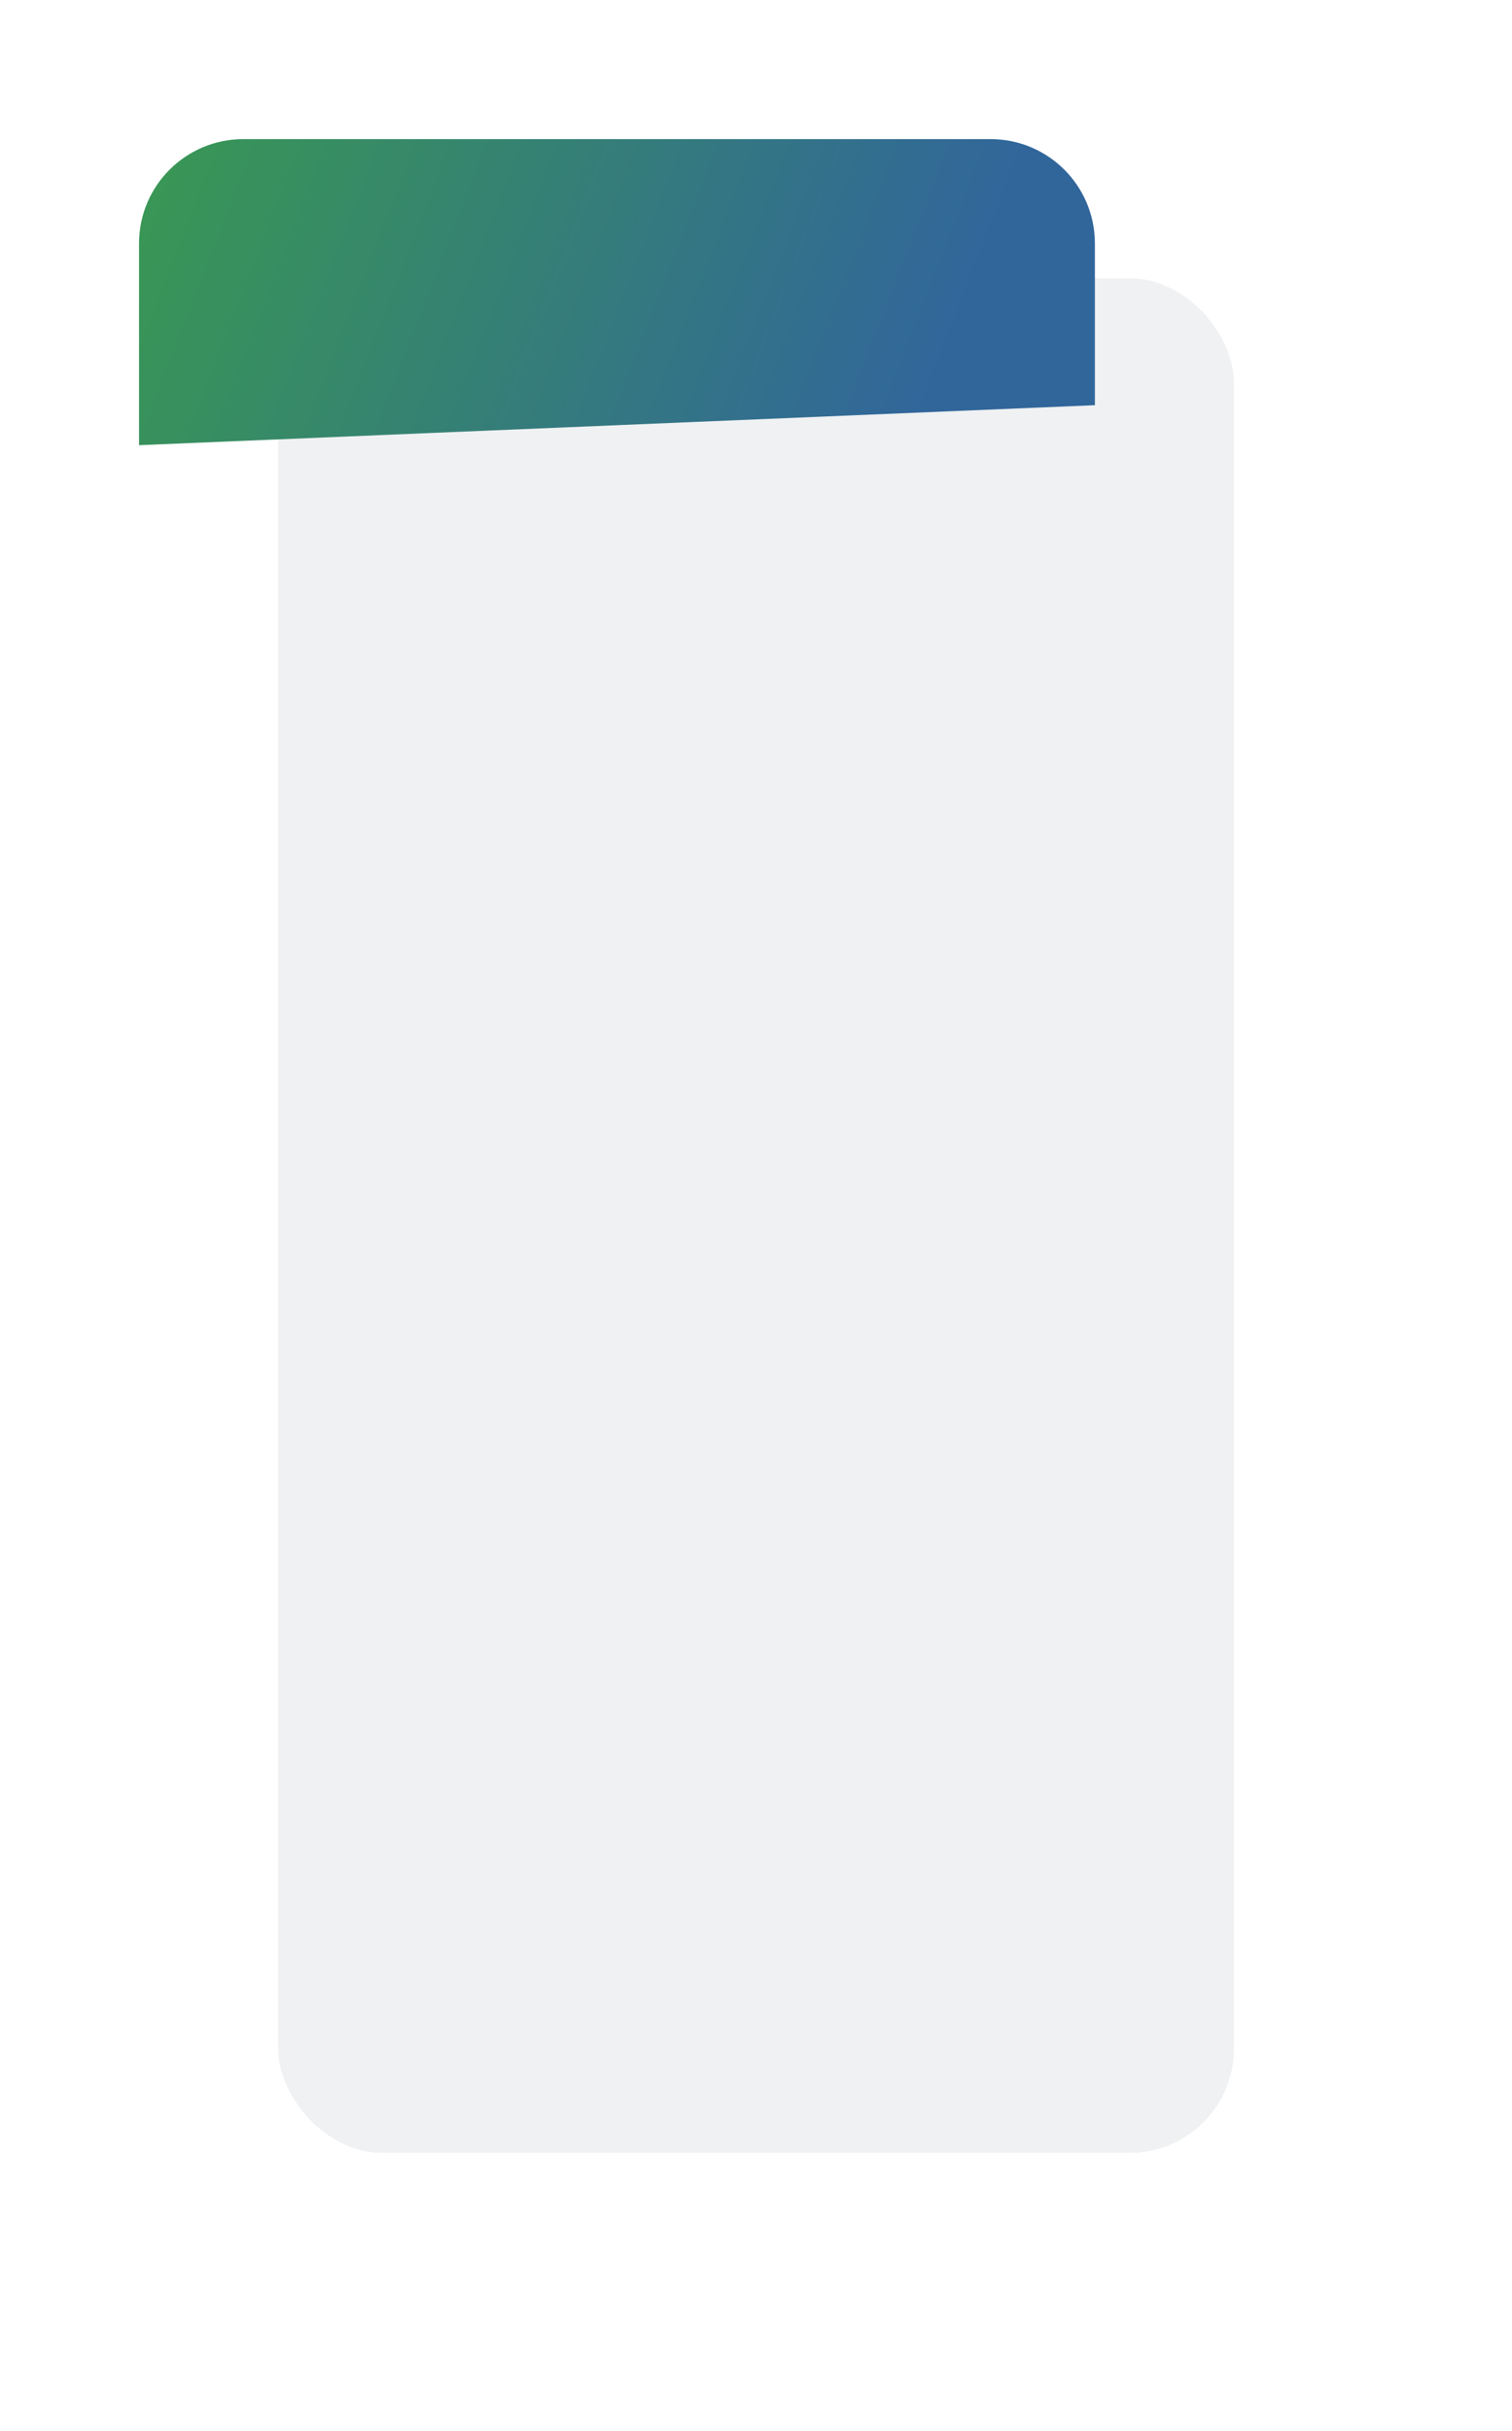 <?xml version="1.0" encoding="UTF-8"?> <svg xmlns="http://www.w3.org/2000/svg" width="435" height="699" viewBox="0 0 435 699" fill="none"> <g filter="url(#filter0_d_155_7)"> <rect x="40" y="40" width="275" height="539" rx="30" fill="#EFF1F2"></rect> </g> <path d="M315 116.5L40 128V70C40 53.431 53.431 40 70 40L285 40C301.569 40 315 53.431 315 70V116.5Z" fill="url(#paint0_linear_155_7)"></path> <defs> <filter id="filter0_d_155_7" x="0" y="0" width="435" height="699" filterUnits="userSpaceOnUse" color-interpolation-filters="sRGB"> <feFlood flood-opacity="0" result="BackgroundImageFix"></feFlood> <feColorMatrix in="SourceAlpha" type="matrix" values="0 0 0 0 0 0 0 0 0 0 0 0 0 0 0 0 0 0 127 0" result="hardAlpha"></feColorMatrix> <feOffset dx="40" dy="40"></feOffset> <feGaussianBlur stdDeviation="40"></feGaussianBlur> <feComposite in2="hardAlpha" operator="out"></feComposite> <feColorMatrix type="matrix" values="0 0 0 0 0.332 0 0 0 0 0.367 0 0 0 0 0.316 0 0 0 0.25 0"></feColorMatrix> <feBlend mode="normal" in2="BackgroundImageFix" result="effect1_dropShadow_155_7"></feBlend> <feBlend mode="normal" in="SourceGraphic" in2="effect1_dropShadow_155_7" result="shape"></feBlend> </filter> <linearGradient id="paint0_linear_155_7" x1="309" y1="169" x2="-222" y2="-37.5" gradientUnits="userSpaceOnUse"> <stop offset="0.102" stop-color="#31669B"></stop> <stop offset="1" stop-color="#42D100"></stop> </linearGradient> </defs> </svg> 